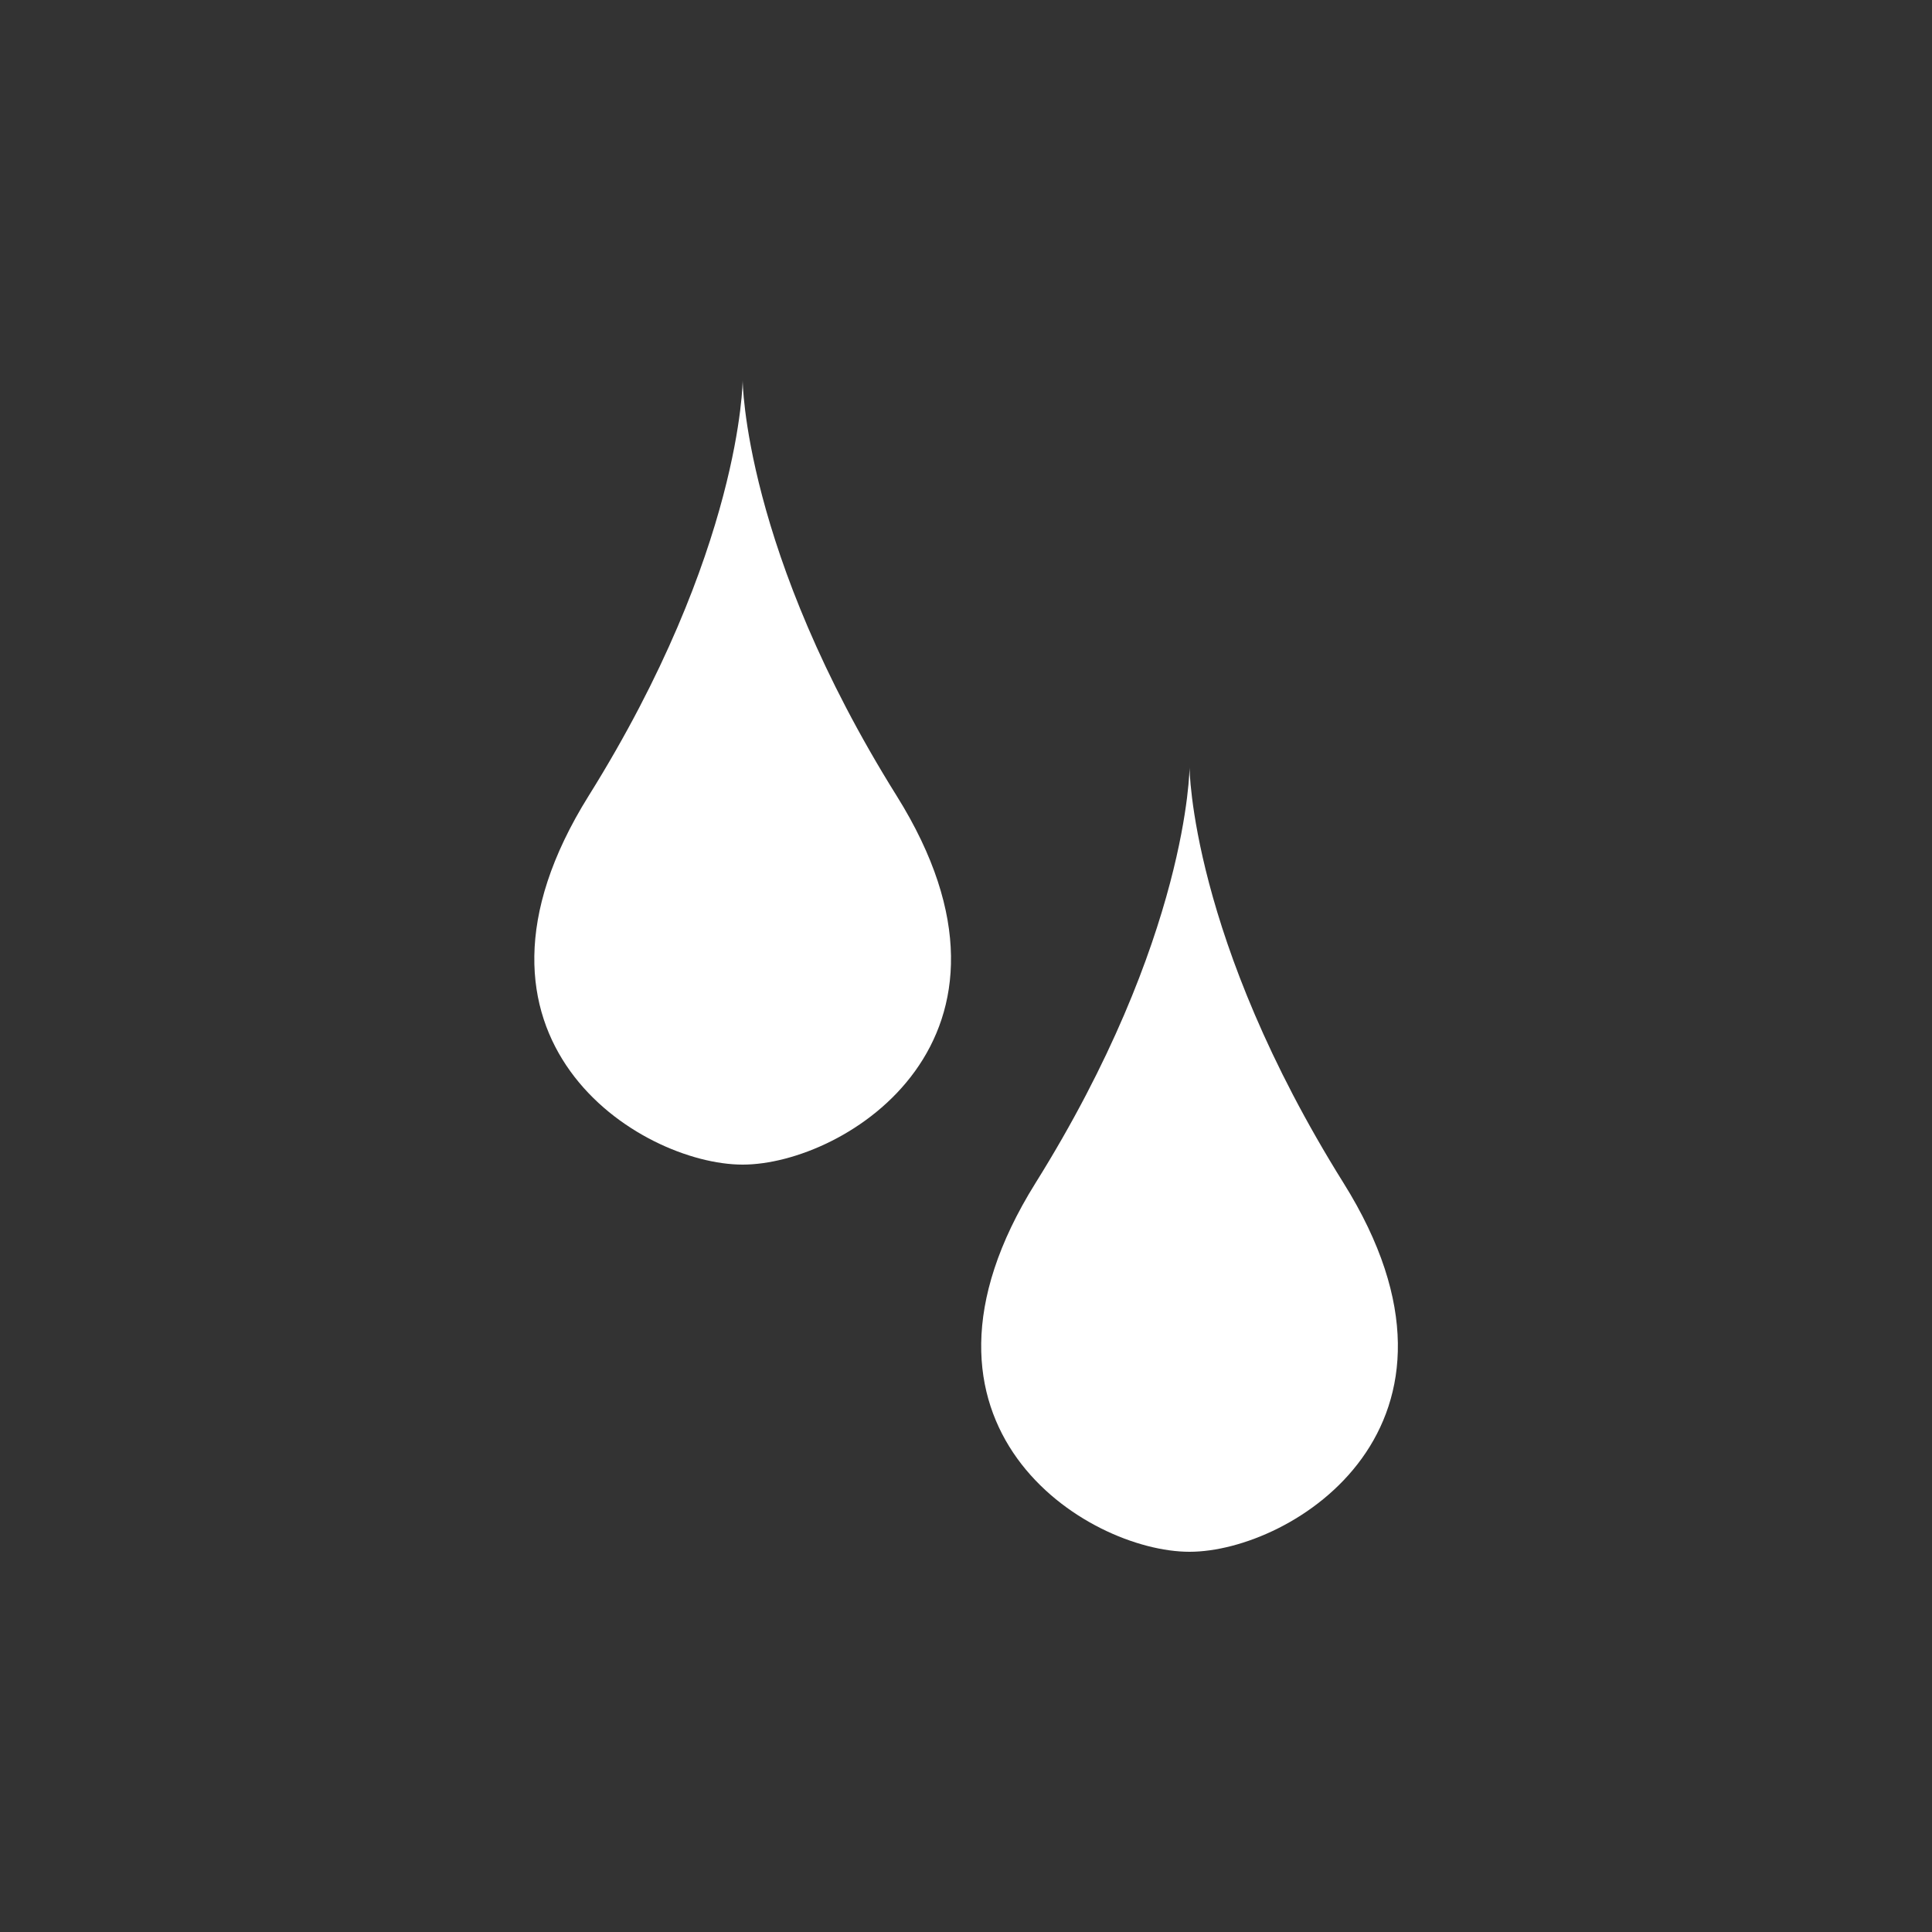 <?xml version="1.0" encoding="utf-8"?>
<!-- Generator: Adobe Illustrator 25.0.1, SVG Export Plug-In . SVG Version: 6.00 Build 0)  -->
<svg version="1.1" id="Layer_1" xmlns="http://www.w3.org/2000/svg" xmlns:xlink="http://www.w3.org/1999/xlink" x="0px" y="0px"
	 viewBox="0 0 100 100" enable-background="new 0 0 100 100" xml:space="preserve">
<rect x="0" y="0" width="100" height="100" fill="#333333" stroke="none"/>
<path fill="#FFFFFF" d="M46.41,41.19c-7.93-12.69-7.97-21.51-7.97-21.51s-0.04,8.81-7.97,21.51c-7.85,12.57,2.66,19.09,7.97,19.09
	C43.75,60.28,54.26,53.75,46.41,41.19z"/>
<path fill="#FFFFFF" d="M69.54,61.23c-7.93-12.69-7.97-21.51-7.97-21.51s-0.04,8.81-7.97,21.51c-7.85,12.57,2.66,19.09,7.97,19.09
	C66.88,80.32,77.39,73.79,69.54,61.23z"/>
</svg>
